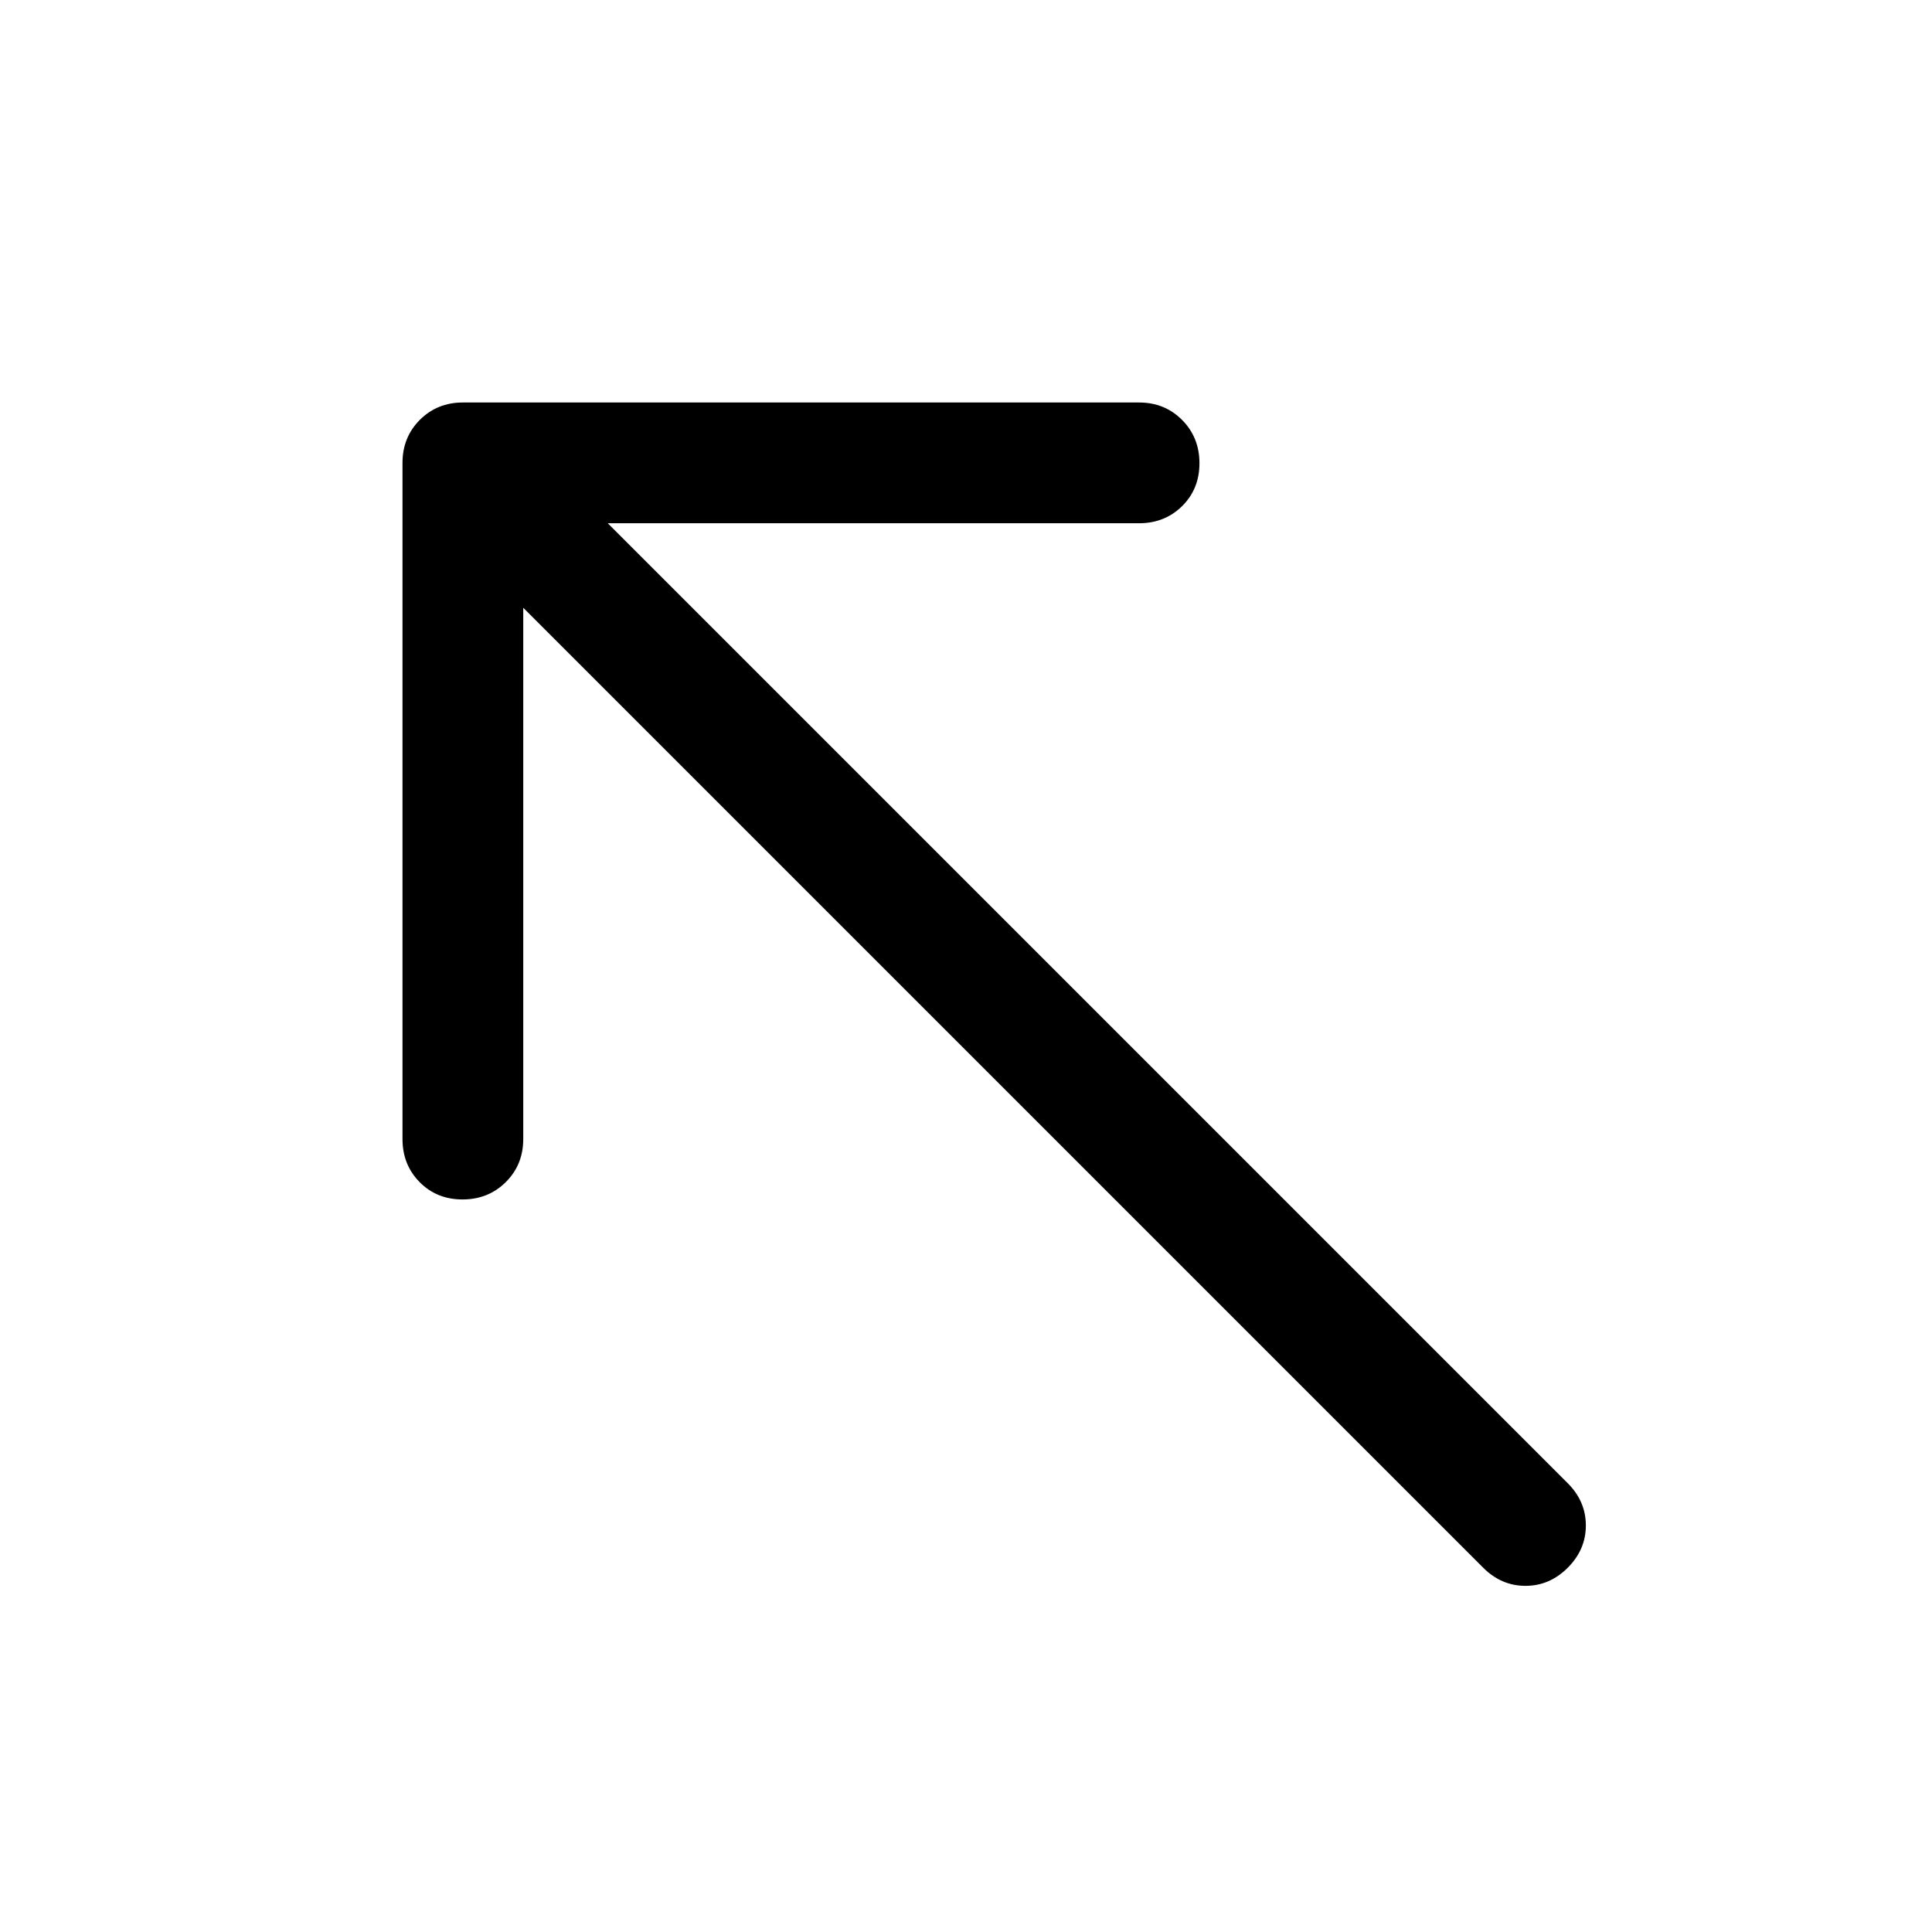 <svg xmlns="http://www.w3.org/2000/svg" width="48" height="48" viewBox="0 -960 960 960"><path d="M260-658v264q0 12.75-8.675 21.375-8.676 8.625-21.5 8.625-12.825 0-21.325-8.625T200-394v-336q0-12.75 8.625-21.375T230-760h336q12.75 0 21.375 8.675 8.625 8.676 8.625 21.5 0 12.825-8.625 21.325T566-700H302l477 477q9 9 9 21t-9 21q-9 9-21 9t-21-9L260-658Z"/></svg>